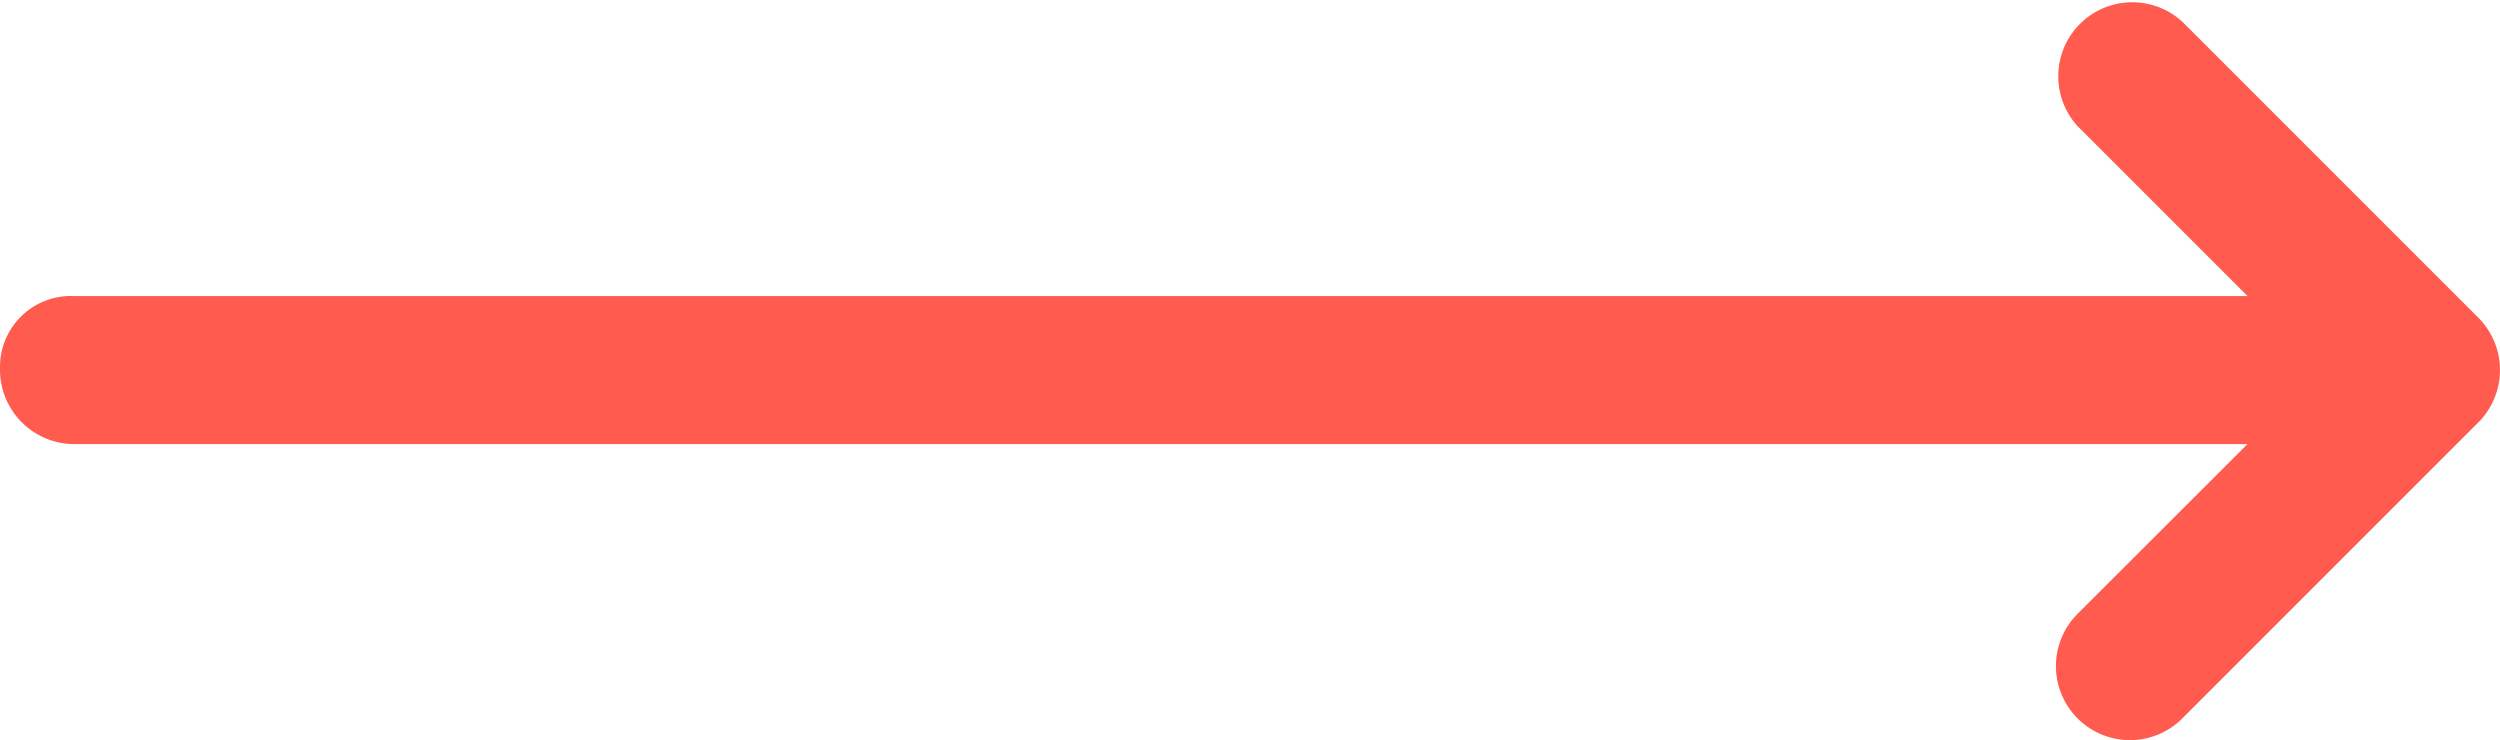<svg xmlns="http://www.w3.org/2000/svg" width="37.999" height="11.249" viewBox="0 0 37.999 11.249">
  <path id="long-arrow-right" d="M31.579,10.92a1.125,1.125,0,0,0,1.591,0l4.5-4.5a1.126,1.126,0,0,0,0-1.59l-4.5-4.5A1.125,1.125,0,0,0,31.581,1.92l2.58,2.58H1.125A1.078,1.078,0,0,0,0,5.594,1.131,1.131,0,0,0,1.125,6.75H34.161L31.579,9.329A1.125,1.125,0,0,0,31.579,10.92Z" fill="#ff5b4e"/>
</svg>
